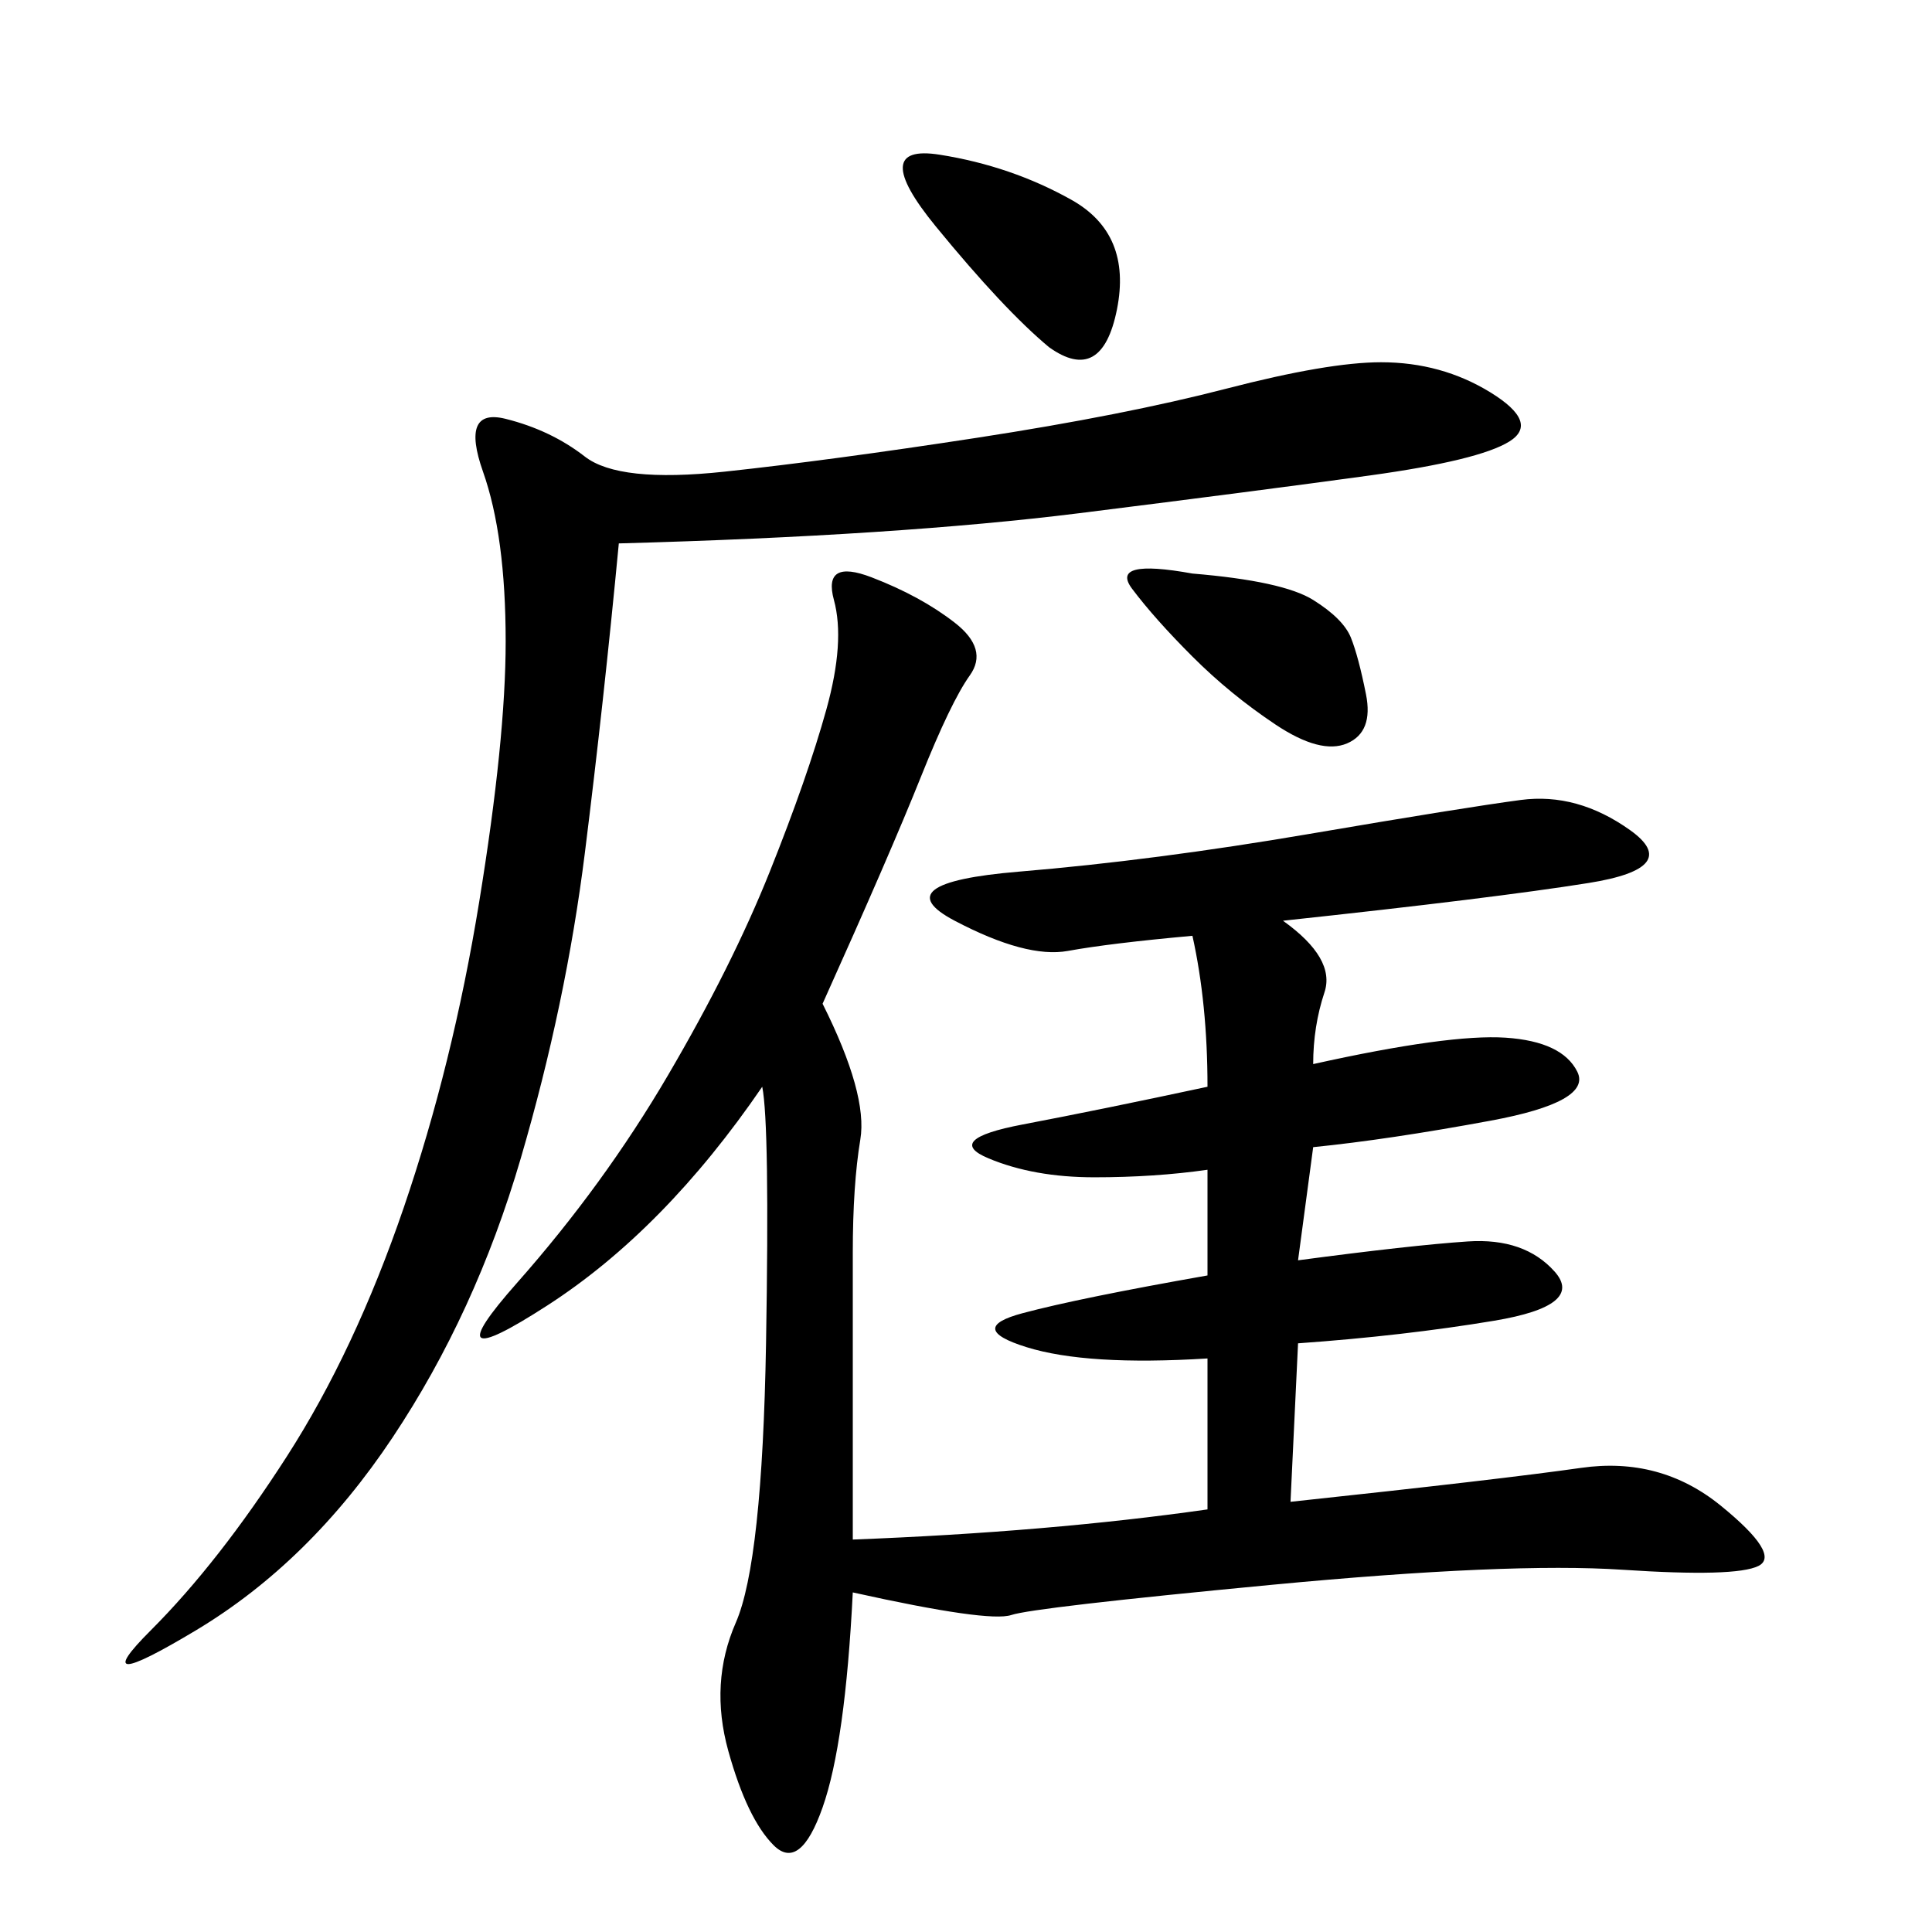 <svg xmlns="http://www.w3.org/2000/svg" xmlns:xlink="http://www.w3.org/1999/xlink" width="300" height="300"><path d="M127.73 155.86Q134.77 169.92 133.59 176.95Q132.42 183.98 132.42 194.53L132.42 194.53L132.42 239.06Q162.89 237.89 187.50 234.38L187.50 234.38L187.50 210.94Q168.75 212.11 159.38 209.18Q150 206.25 158.79 203.91Q167.58 201.56 187.50 198.05L187.50 198.05L187.50 181.64Q179.30 182.81 169.92 182.81L169.92 182.81Q160.55 182.81 153.52 179.88Q146.48 176.95 158.79 174.61Q171.09 172.27 187.50 168.75L187.50 168.75Q187.50 155.86 185.16 145.31L185.16 145.31Q172.27 146.48 165.82 147.66Q159.38 148.83 148.24 142.97Q137.11 137.11 158.20 135.35Q179.30 133.59 203.32 129.49Q227.34 125.39 236.13 124.22Q244.92 123.05 253.13 128.91Q261.33 134.77 246.68 137.11Q232.03 139.45 199.22 142.97L199.22 142.97Q207.42 148.83 205.66 154.10Q203.91 159.38 203.91 165.23L203.91 165.23Q225 160.55 233.79 161.13Q242.58 161.72 244.92 166.41Q247.27 171.09 231.45 174.02Q215.63 176.95 203.91 178.13L203.91 178.13L201.56 195.70Q219.14 193.36 227.93 192.77Q236.72 192.19 241.41 197.46Q246.09 202.73 232.03 205.08Q217.97 207.42 201.56 208.59L201.56 208.59L200.39 233.20Q233.20 229.69 245.51 227.93Q257.81 226.17 267.19 233.79Q276.56 241.41 273.05 243.16Q269.53 244.92 251.95 243.75Q234.38 242.58 197.46 246.09Q160.55 249.61 157.03 250.78Q153.52 251.95 132.42 247.27L132.42 247.27Q131.25 270.70 127.73 280.66Q124.22 290.63 120.12 286.52Q116.02 282.42 113.09 271.88Q110.16 261.33 114.26 251.95Q118.36 242.58 118.95 208.59Q119.53 174.61 118.36 168.75L118.36 168.75Q103.13 191.02 84.96 202.73Q66.80 214.45 80.27 199.22Q93.75 183.98 103.71 166.99Q113.67 150 119.53 135.35Q125.39 120.70 128.32 110.16Q131.25 99.61 129.49 93.16Q127.73 86.72 135.35 89.65Q142.97 92.58 148.24 96.68Q153.52 100.78 150.59 104.88Q147.66 108.98 142.97 120.70Q138.28 132.42 127.73 155.86L127.73 155.86ZM96.09 84.38Q93.75 108.98 90.82 132.42Q87.89 155.86 80.86 179.88Q73.83 203.91 60.94 223.24Q48.05 242.58 30.47 253.13Q12.89 263.67 23.44 253.13Q33.98 242.58 44.53 226.17Q55.08 209.77 62.70 187.50Q70.31 165.23 74.41 140.04Q78.52 114.84 78.52 99.61L78.52 99.61Q78.52 83.20 75 73.24Q71.48 63.28 78.52 65.04Q85.55 66.80 90.82 70.90Q96.09 75 112.50 73.24Q128.91 71.48 151.76 67.97Q174.61 64.45 190.43 60.35Q206.25 56.25 214.45 56.25L214.45 56.25Q223.83 56.25 231.45 60.94Q239.06 65.63 234.38 68.55Q229.69 71.48 212.70 73.83Q195.70 76.17 167.58 79.69Q139.45 83.20 96.09 84.38L96.09 84.38ZM162.89 53.91Q155.86 48.05 145.31 35.16Q134.77 22.27 145.90 24.02Q157.03 25.78 166.41 31.05Q175.78 36.33 173.44 48.05Q171.09 59.77 162.89 53.91L162.89 53.91ZM185.16 89.06Q199.22 90.23 203.91 93.16Q208.59 96.09 209.77 99.02Q210.94 101.95 212.11 107.81Q213.28 113.67 209.18 115.43Q205.08 117.19 198.05 112.50Q191.02 107.81 185.16 101.95Q179.30 96.09 175.78 91.41Q172.27 86.72 185.16 89.06L185.16 89.06Z"/></svg>
